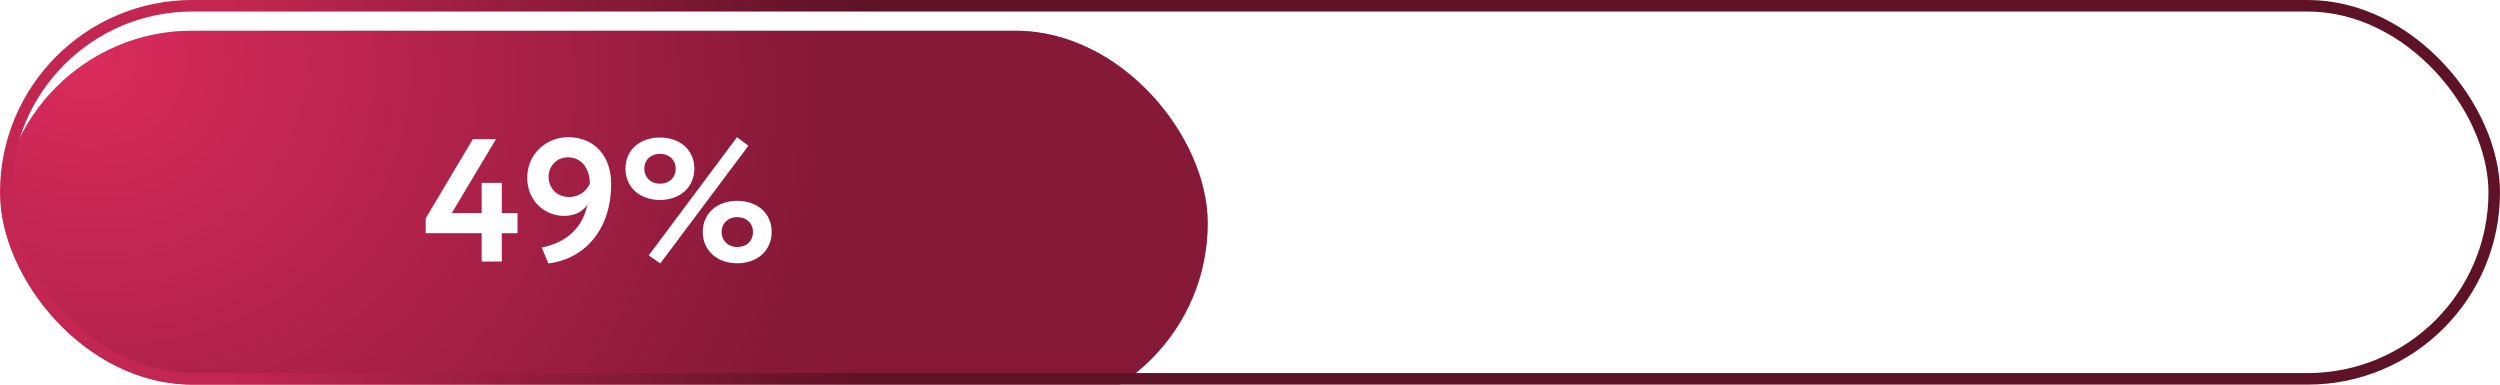 <?xml version="1.0" encoding="UTF-8"?> <svg xmlns="http://www.w3.org/2000/svg" width="650" height="100" viewBox="0 0 650 100" fill="none"><g clip-path="url(#clip0_1124_437)"><g filter="url(#filter0_di_1124_437)"><rect width="314" height="100" rx="50" fill="url(#paint0_linear_1124_437)"></rect><rect width="314" height="100" rx="50" fill="url(#paint1_radial_1124_437)"></rect></g><path d="M125.234 68V60.633H110.682V56.768L122.96 36.168H128.963L117.458 55.404H125.234V47.537H130.463V55.404H134.556V60.633H130.463V68H125.234ZM158.904 47.809C158.904 60.042 151.674 67.409 142.579 68.5L140.851 64.362C147.399 63.043 151.447 59.178 152.72 53.266C151.401 55.085 149.355 56.131 146.672 56.131C141.306 56.131 137.077 51.902 137.077 46.263C137.077 39.579 142.534 35.668 147.627 35.668C154.721 35.668 158.904 40.715 158.904 47.809ZM153.356 47.764C153.356 44.126 151.447 40.897 147.627 40.897C144.671 40.897 142.625 43.353 142.625 45.9C142.625 48.673 144.58 51.22 147.945 51.22C150.81 51.22 152.538 49.492 153.356 47.764ZM168.667 66.408L191.631 35.668L194.587 37.896L171.668 68.5L168.667 66.408ZM162.619 43.853C162.619 38.942 166.393 35.759 171.577 35.759C176.761 35.759 180.536 38.942 180.536 43.853C180.536 48.719 176.761 51.993 171.577 51.993C166.393 51.993 162.619 48.719 162.619 43.853ZM167.53 43.853C167.53 46.263 169.349 47.764 171.577 47.764C173.942 47.764 175.67 46.263 175.67 43.853C175.67 41.489 173.897 39.988 171.577 39.988C169.304 39.988 167.53 41.489 167.53 43.853ZM182.719 60.315C182.719 55.404 186.493 52.221 191.677 52.221C196.861 52.221 200.635 55.404 200.635 60.315C200.635 65.181 196.861 68.455 191.677 68.455C186.493 68.455 182.719 65.181 182.719 60.315ZM187.63 60.315C187.63 62.725 189.449 64.226 191.677 64.226C194.042 64.226 195.77 62.725 195.77 60.315C195.77 57.95 193.996 56.45 191.677 56.45C189.403 56.45 187.63 57.95 187.63 60.315Z" fill="white"></path></g><rect x="1.5" y="1.5" width="647" height="97" rx="48.5" stroke="url(#paint2_linear_1124_437)" stroke-width="3"></rect><defs><filter id="filter0_di_1124_437" x="-54" y="-50" width="422" height="208" filterUnits="userSpaceOnUse" color-interpolation-filters="sRGB"><feFlood flood-opacity="0" result="BackgroundImageFix"></feFlood><feColorMatrix in="SourceAlpha" type="matrix" values="0 0 0 0 0 0 0 0 0 0 0 0 0 0 0 0 0 0 127 0" result="hardAlpha"></feColorMatrix><feOffset dy="4"></feOffset><feGaussianBlur stdDeviation="27"></feGaussianBlur><feComposite in2="hardAlpha" operator="out"></feComposite><feColorMatrix type="matrix" values="0 0 0 0 0.769 0 0 0 0 0.126 0 0 0 0 0.126 0 0 0 0.45 0"></feColorMatrix><feBlend mode="normal" in2="BackgroundImageFix" result="effect1_dropShadow_1124_437"></feBlend><feBlend mode="normal" in="SourceGraphic" in2="effect1_dropShadow_1124_437" result="shape"></feBlend><feColorMatrix in="SourceAlpha" type="matrix" values="0 0 0 0 0 0 0 0 0 0 0 0 0 0 0 0 0 0 127 0" result="hardAlpha"></feColorMatrix><feOffset dy="4"></feOffset><feGaussianBlur stdDeviation="2"></feGaussianBlur><feComposite in2="hardAlpha" operator="arithmetic" k2="-1" k3="1"></feComposite><feColorMatrix type="matrix" values="0 0 0 0 0 0 0 0 0 0 0 0 0 0 0 0 0 0 0.25 0"></feColorMatrix><feBlend mode="normal" in2="shape" result="effect2_innerShadow_1124_437"></feBlend></filter><linearGradient id="paint0_linear_1124_437" x1="157" y1="0" x2="157" y2="100" gradientUnits="userSpaceOnUse"><stop stop-color="#B36E81"></stop><stop offset="1" stop-color="#FF87A8"></stop></linearGradient><radialGradient id="paint1_radial_1124_437" cx="0" cy="0" r="1" gradientUnits="userSpaceOnUse" gradientTransform="translate(22.107 6.327) rotate(14.975) scale(193.161 170.354)"><stop stop-color="#DB2B5C"></stop><stop offset="1" stop-color="#861938"></stop></radialGradient><linearGradient id="paint2_linear_1124_437" x1="0" y1="50" x2="223.5" y2="50" gradientUnits="userSpaceOnUse"><stop offset="0.259" stop-color="#C42652"></stop><stop offset="1" stop-color="#5E1227"></stop></linearGradient><clipPath id="clip0_1124_437"><rect width="650" height="100" rx="50" fill="white"></rect></clipPath></defs></svg> 